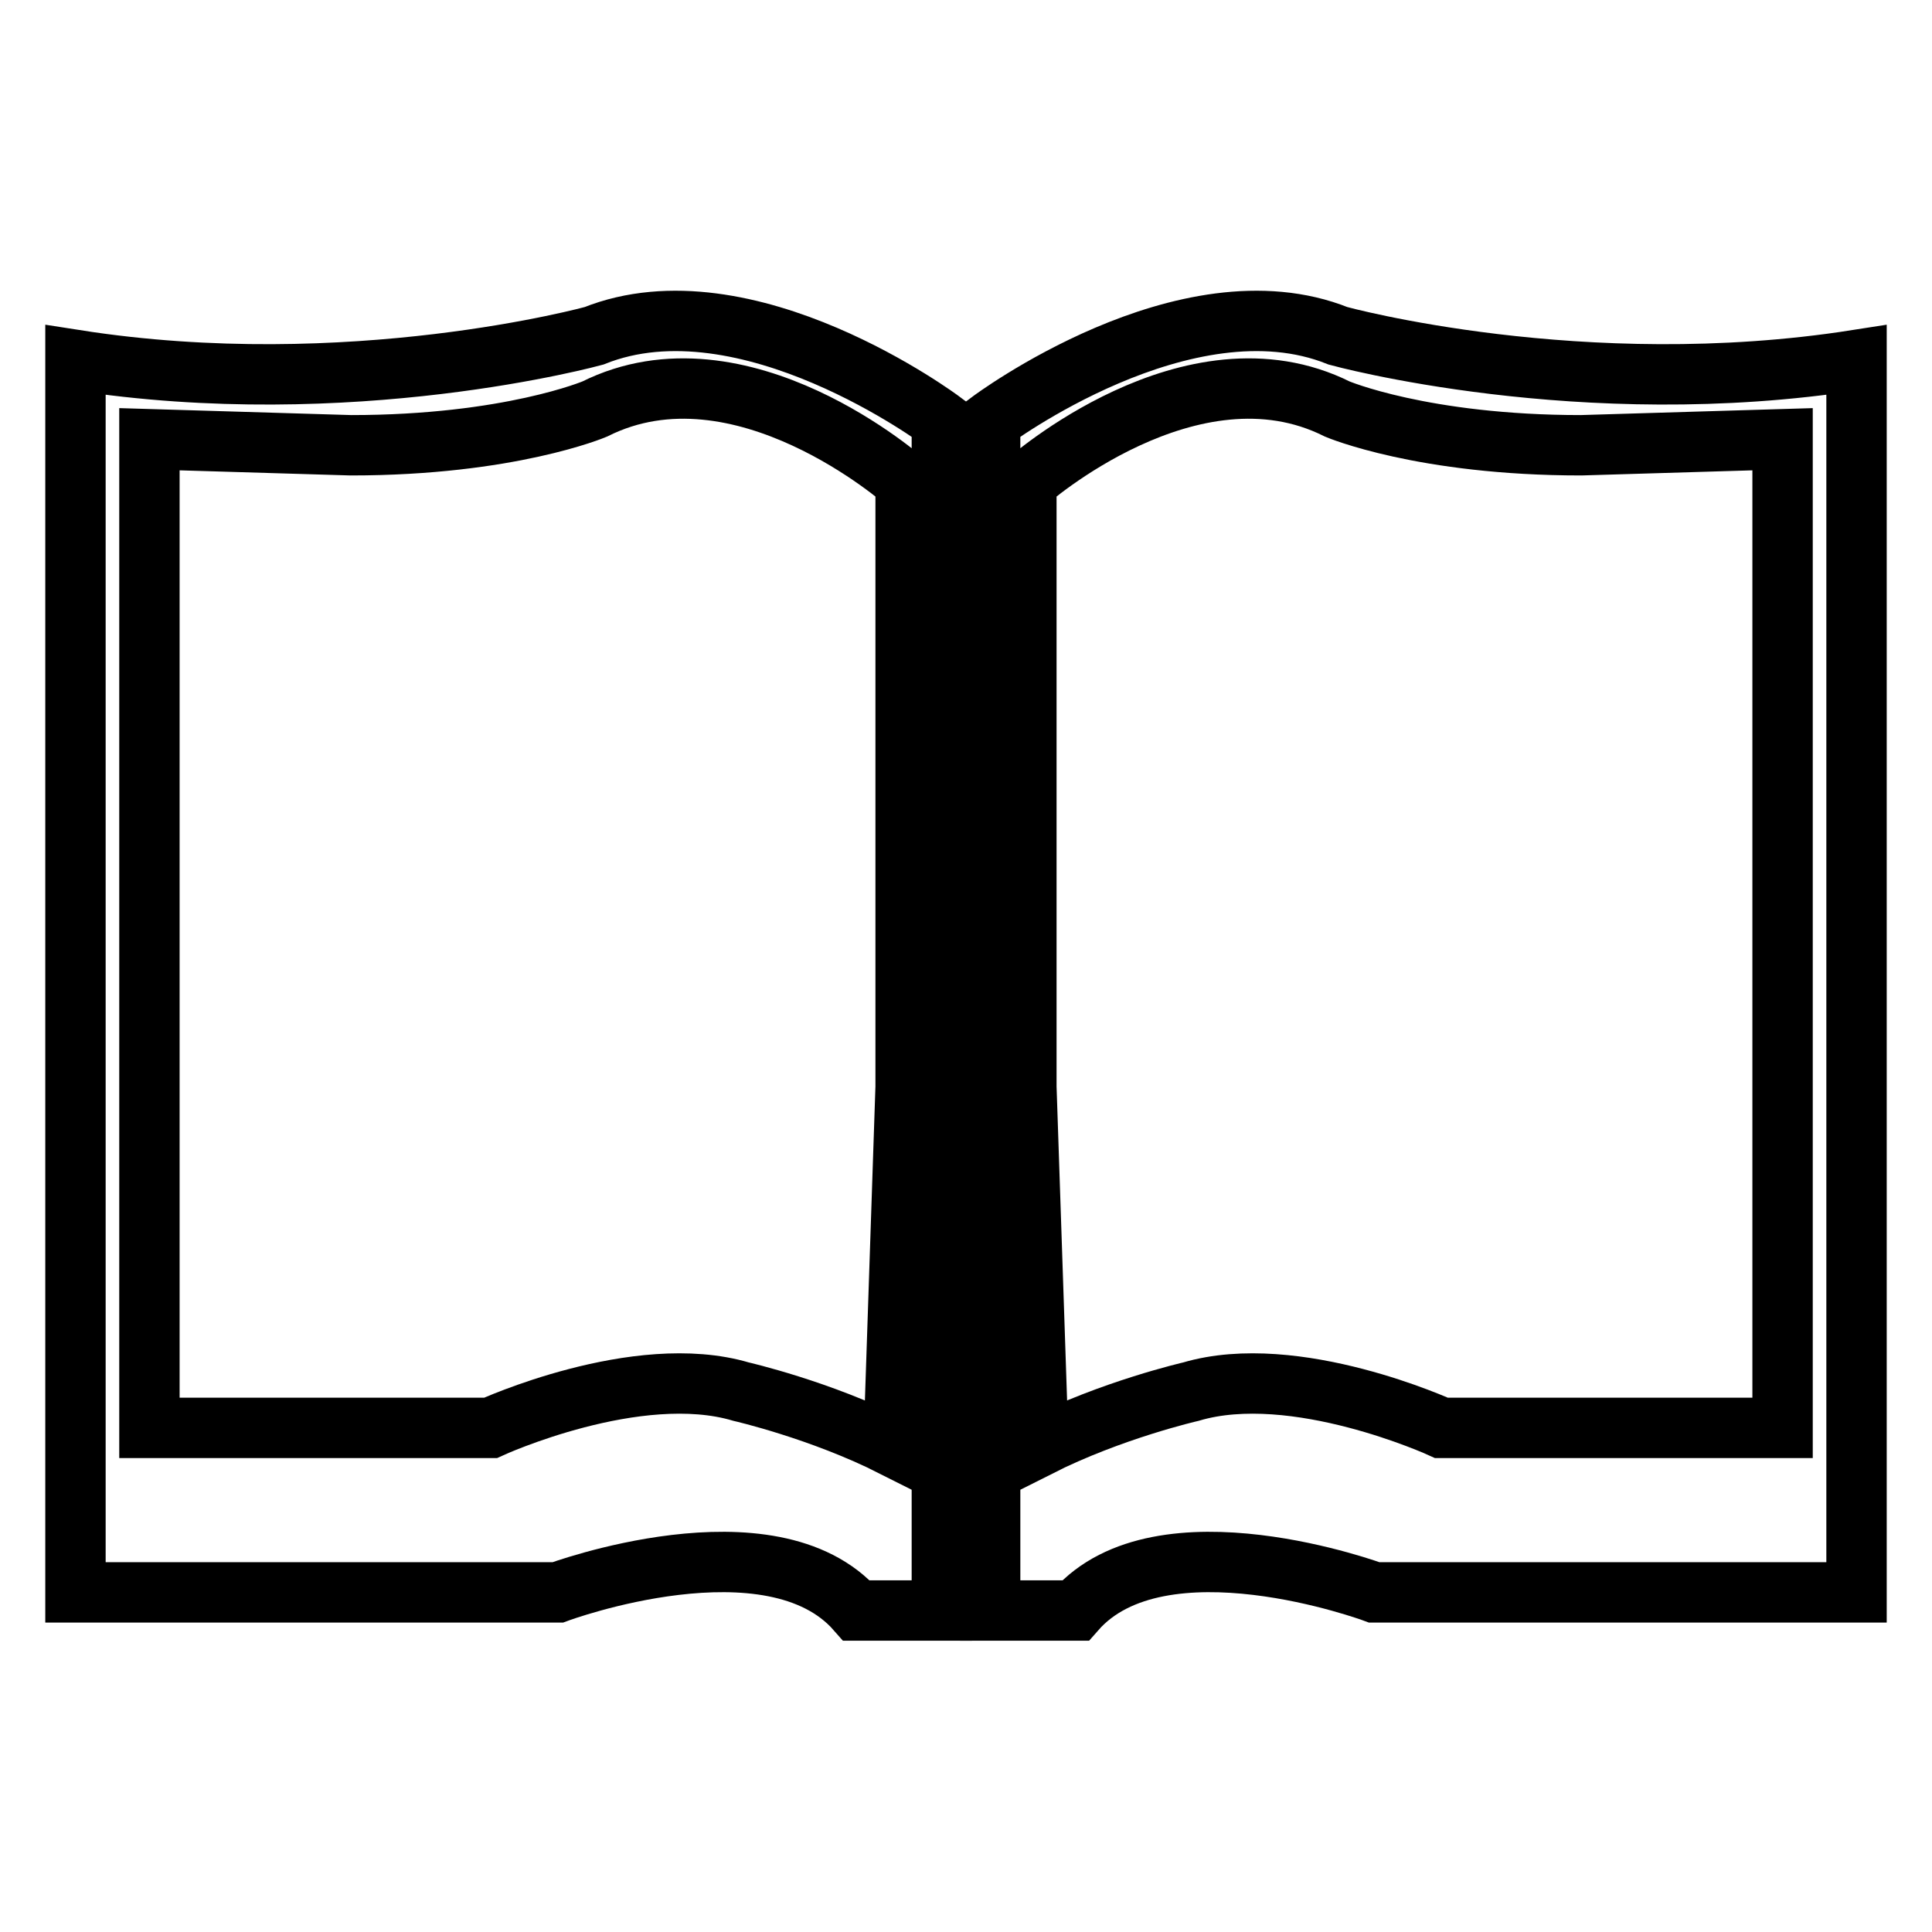 <?xml version="1.0" encoding="utf-8"?>
<!-- Svg Vector Icons : http://www.onlinewebfonts.com/icon -->
<!DOCTYPE svg PUBLIC "-//W3C//DTD SVG 1.1//EN" "http://www.w3.org/Graphics/SVG/1.1/DTD/svg11.dtd">
<svg version="1.1" xmlns="http://www.w3.org/2000/svg" xmlns:xlink="http://www.w3.org/1999/xlink" x="0px" y="0px" viewBox="0 0 256 256" enable-background="new 0 0 256 256" xml:space="preserve">
<g><g><path stroke-width="8" fill-opacity="0" stroke="#000000"  d="M131.2,124.5V55.8c0,0,25.9-19.4,46.1-11.3c0,0,32.3,8.9,68.7,3.2v163.3h-63.9c0,0-28.3-10.5-39.6,2.4h-11.3V124.5L131.2,124.5z M136,124.5V63.9c0,0,21.8-19.4,41.2-9.7c0,0,11.3,4.8,32.3,4.8l26.7-0.8v131H191c0,0-19.4-8.9-33.2-4.8c0,0-10.5,2.4-20.2,7.3l-1.6-47.7V124.5L136,124.5z"/><path stroke-width="8" fill-opacity="0" stroke="#000000"  d="M124.8,124.5V55.8c0,0-25.9-19.4-46.1-11.3c0,0-32.3,8.9-68.7,3.2v163.3h63.9c0,0,28.3-10.5,39.6,2.4h11.3V124.5L124.8,124.5z M120,124.5V63.9c0,0-21.8-19.4-41.2-9.7c0,0-11.3,4.8-32.3,4.8l-26.7-0.8v131H65c0,0,19.4-8.9,33.2-4.8c0,0,10.5,2.4,20.2,7.3l1.6-47.7V124.5L120,124.5z"/></g></g>
</svg>